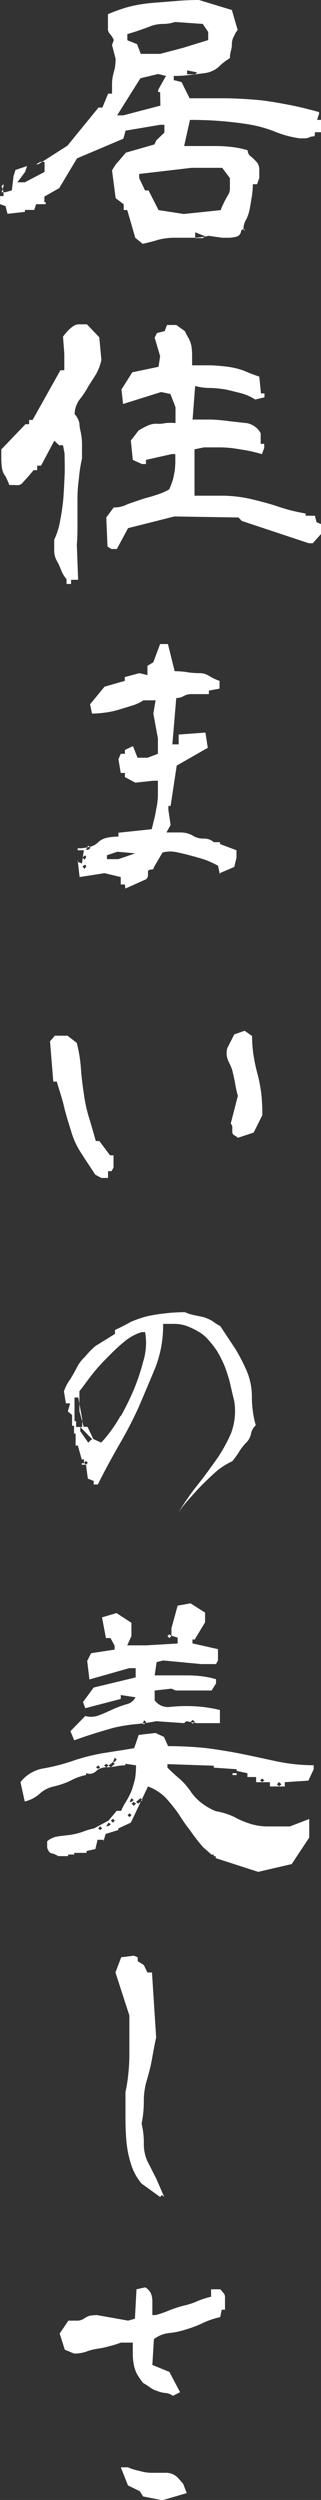 <svg id="レイヤー_1" data-name="レイヤー 1" xmlns="http://www.w3.org/2000/svg" viewBox="0 0 34.64 269.62"><rect x="0" y="0" width="34.64" height="269.62" fill="#333333" stroke="none"/><defs><style>.cls-1{fill:#fff;}</style></defs><title>tt03</title><path class="cls-1" d="M19.32,29.84l-.87-3h-.38v-.62l-.87-.66-.39-3,.39-.62,1.11-1.29,3.07-.88.21-.45.87-.83v-.84H22l-3.73.63-.24.87-5,2.12-1.92,3.21-1.6.91V26h.14v.21H8.62l-.21.62h-1v.21l-1.88.21-.21-.83-.59-.21v-.87H5.1v-.42l-.21-.66.21-.21v.21l-.21.66h.42L6,24.72l.18-1.53.21-.67,1.25-.42-.21.63-.83,1.12H7.4l2.13-1.12V21.65H9.08l-.46.25h.25l3.13-2,3.35-4.11h.42l.62-1.5h.42v-1a4.46,4.46,0,0,1,.11-1c.07-.28.14-.52.21-.84a8.23,8.23,0,0,0,.07-.9l-.39-1.5L17,8.51a2.21,2.21,0,0,0-.42-.66.8.8,0,0,1-.21-.63V5.72a17.06,17.06,0,0,1,2.27-.8A16,16,0,0,1,21.2,4.5l2.51-.2c.8-.07,1.64-.11,2.48-.11l3.55,1.08.63,2.16a2.11,2.11,0,0,0-.38.63,1.68,1.68,0,0,0-.25.87,2.3,2.3,0,0,1-.1.73,2.81,2.81,0,0,0-.11.8,6.51,6.51,0,0,0-1.22.95,2.8,2.8,0,0,1-1.46.66l-1.67.21a14.13,14.13,0,0,1-1.71.1v.45l.84.21.87,1.75H28.8c1.19,0,2.41.07,3.59.17s2.3.31,3.42.52,2.23.49,3.34.8v.18l-.21.66h.42v1.33H38.7c0,.31,0,.45-.18.45a.88.88,0,0,0-.41.1,1.19,1.19,0,0,1-.53.11h-.52a11.22,11.22,0,0,1-2.79-.77,13.93,13.93,0,0,0-2.92-.77c-1.09-.17-2.1-.27-3-.34s-2-.11-3.13-.11l-.63,2.82H28.1a14.47,14.47,0,0,1,1.68.11,9.21,9.21,0,0,1,1.67.35.78.78,0,0,0,.38.69,7,7,0,0,1,.67.67,1.43,1.43,0,0,1,.2.73v.9l-.24.67H32a7.75,7.75,0,0,1-.1,1.29c-.07.45-.14.87-.21,1.25a4.7,4.7,0,0,1-.38,1.22A1.94,1.94,0,0,0,31,29h.21c-.28-.14-.46-.07-.49.2a.68.68,0,0,1-.56.53,3,3,0,0,1-.73.1H28.7l-1.47-.21a7.21,7.21,0,0,1-1.74.21H23.61a7.12,7.12,0,0,0-1.78.21c-.56.18-1.11.31-1.71.45ZM22,14.12h-.21v-.24l.84-1.5-.84-.21-1.92.46-2.51,4h.67l4-1.05Zm5.19-5.61V7.64l-.59-.87-3-.21a4,4,0,0,1-1.33.21A4,4,0,0,0,21,7c-.41.17-.83.31-1.22.45s-.87.28-1.32.42v.66l1.05.42L19.91,10H22l2.51-.66ZM28.91,26c.13-.28.27-.52.41-.76a1.37,1.37,0,0,0,.21-.84v-1l-.83-1.11H25.39l-5.65.66v.45l.63,1.33h.38l1.08,2.12,2.72.42,4-.42C28.63,26.53,28.77,26.29,28.91,26Zm-4-14.22v.42h.87L26,12Zm.87,17.46v.63h.84l.21-.21Z" transform="translate(-4.72 -4.19)"/><path class="cls-1" d="M11.9,66.65a3.35,3.35,0,0,1-.56-.91,6.77,6.77,0,0,0-.45-1,2.25,2.25,0,0,1-.32-1.12c0-.38,0-.8,0-1.22a7.85,7.85,0,0,0,.63-2A23.11,23.11,0,0,0,11.55,58c.07-.84.1-1.64.14-2.48s0-1.6,0-2.4l-.17-.91h-.42l-.52-.49L9.15,54.41H8.73v.49l-.39,0-.76.9a4.79,4.79,0,0,0-.42.46.78.78,0,0,1-.38.24,2.7,2.7,0,0,1-.53,0H5.73a8.92,8.92,0,0,0-.42-.94,1.94,1.94,0,0,1-.38-.9,7.75,7.75,0,0,1-.07-1v-1l2.61-2.72h.39v-.46h.38l3-5.36h.42l0-1.78-.14-1.85c.11-.14.28-.35.49-.59a3.74,3.74,0,0,1,.6-.52,1.07,1.07,0,0,1,.69-.21h.8l1.33,1.39L15.66,43a5.33,5.33,0,0,1-.59,1.57c-.28.45-.56.87-.84,1.32a8.2,8.2,0,0,1-.9,1.36,2.82,2.82,0,0,0-.56,1.6,2.18,2.18,0,0,1,.52,1c0,.39.11.77.18,1.15a6.77,6.77,0,0,1,.1,1.26c0,.42,0,.9,0,1.36a17.32,17.32,0,0,0-.35,2.3,15.59,15.59,0,0,0-.14,2.26c0,.73,0,1.54,0,2.34s0,1.64-.07,2.4l.14,3.8-.76,0v.45H11.9Zm4.42-3.52L16.19,60l.8-1.08a3,3,0,0,0,1.46-.34c.49-.18,1-.35,1.53-.53s1.05-.28,1.5-.45a6.86,6.86,0,0,0,1.5-.63c.14-.31.24-.59.35-.9s.14-.6.21-.91.07-.66.1-1v-1h-.38l-2.79.63v.45h-.42l-1-.45-.21-2.09.84-1.08a8,8,0,0,1,.9-.49,2.2,2.2,0,0,1,1-.24,3.51,3.51,0,0,0,1-.07,5.4,5.4,0,0,1,1.08,0V48.11l-.55-1.43-1-.21L18,47.76l-.17-1.57L19,44.34l2.83-.59L22,42.6l-.59-2,.25-.49.83-.21.25-.66,1,0,.94.67a5.83,5.83,0,0,0,.42.8,3.73,3.73,0,0,1,.28.8,8,8,0,0,1,.07,1v1.08H27.3c.59,0,1.26.07,1.88.14a8.28,8.28,0,0,1,1.89.45c.55.25,1.11.45,1.63.63l.18,1.81h.38v.42l-1,.24a5.27,5.27,0,0,0-1.57-.69c-.56-.14-1.08-.28-1.6-.39a12.25,12.25,0,0,0-1.67-.17,6,6,0,0,1-1.64-.21l-.28,3.62h2a18.91,18.91,0,0,1,2,.18l1.89.21a2.17,2.17,0,0,1,1.46,1.08v1.15h.38l0,.45-.25.66c-.48-.14-1-.28-1.53-.38s-1.05-.17-1.46-.24a11.64,11.64,0,0,0-1.61-.11c-.62,0-1.18,0-1.67,0l-1,.21,0,5c1.05,0,2.1,0,3.14,0a14.49,14.49,0,0,1,3.07.39c1,.24,1.95.49,2.86.8a18.89,18.89,0,0,0,2.92.73v.24h1l.18.7.59.25v.9l-1,1.12h-.42l-7.25-2.41L30.47,60l-6.93-.11-5,1.26L17.33,63.4l-.59,0Z" transform="translate(-4.72 -4.19)"/><path class="cls-1" d="M18.2,99.58h-.45v-.8L16,98.36l-2.69.42-.21-1.88v.24l.46.18.21-1.43h-.67v-.21a4.65,4.65,0,0,0,1.22-.14,1.84,1.84,0,0,0,1-.52,2,2,0,0,1,1-.49,5.92,5.92,0,0,1,1.18-.11V94l3.59-.38c.11-.42.21-.84.32-1.29s.14-.8.24-1.22a7.86,7.86,0,0,0,.11-1.33V88.39h-.49l-1.95.21L18.2,88v-.45h-.45l-.25-1.47.25-.59h.45v-.42l.87-.41.49,1.25h1.08l1.12-.42V83.83l-.49-2.68.24-1.43H20.19a4.48,4.48,0,0,1-1.29.59l-1.36.42a9,9,0,0,1-1.46.31,10.76,10.76,0,0,1-1.43.11l-.21-1L16,78.25l2.19-.63v-.41l1.57-.42.87.21V76l.63-.38L22,73.65h.84l.73,2.93a8.66,8.66,0,0,1,1.32.1,8.52,8.52,0,0,0,1.33.11,1.81,1.81,0,0,1,1.08.31,6,6,0,0,0,1.11.52v.84l-1.15.21v.38H25.42a1.64,1.64,0,0,0-.88.21,1.59,1.59,0,0,1-.8.21l-.42,5H24V83.41l2.89-.21.25,1.64-3.35,1.92-.66,4.35h-.24v.42l.24,1.64-.45.8h1.46a2.7,2.7,0,0,1,1.33.31,2.1,2.1,0,0,0,1.22.35,1.61,1.61,0,0,1,1.11.39h.66v.2l1.78.67v.8l-.24,1-1.54.66v.21l-.21-1a9.76,9.76,0,0,0-1.36-.63c-.41-.14-.9-.28-1.42-.42s-1.05-.28-1.54-.38a3.37,3.37,0,0,0-1.67,0l-.94,1.6c0,.17-.11.24-.28.24s-.35.07-.35.21v.42a.61.61,0,0,1-.21.42l-2.23,1ZM14,96.48h-.17l-.21.21.21.21.17-.21Zm0,1h-.17l-.21.17.21.24L14,97.7Zm.24-2.1-.24.46h.24l.25-.21Zm3.14.67-1.12.38v.42H17.5l1.82-.63Z" transform="translate(-4.72 -4.19)"/><path class="cls-1" d="M15,130.88c-.49-.77-1-1.5-1.5-2.3a8.74,8.74,0,0,1-1.12-2.44c-.28-.91-.56-1.78-.76-2.65s-.53-1.78-.77-2.65h-.38l-.35-4.35.52-.6H12l1,.77a15,15,0,0,1,.45,2.75c.07.94.18,1.85.32,2.76a15.75,15.75,0,0,0,.55,2.54c.25.8.49,1.67.74,2.54h.38l1.15,1.54h.38v1.32l-.21.39h-.38v.73h-.73Zm15-4.25a.42.42,0,0,1-.21-.42v-.49a.6.6,0,0,0-.17-.35l.77-3a9,9,0,0,1-.28-1.25c-.07-.42-.18-.88-.28-1.33s-.32-.84-.49-1.22a2.06,2.06,0,0,1-.1-1.32l.76-1.5,1.12-.39.8.56a14.45,14.45,0,0,0,.17,2.16,19.31,19.31,0,0,0,.46,2.09,16.64,16.64,0,0,1,.38,2.1,21.91,21.91,0,0,1,.1,2.19l-.94,1.88-1.7.56A1.7,1.7,0,0,0,30,126.63Z" transform="translate(-4.72 -4.19)"/><path class="cls-1" d="M26,164.39c.73-.9,1.39-1.84,2.05-2.75a16.52,16.52,0,0,0,1.61-2.89A6.83,6.83,0,0,0,30,155.3c-.14-.56-.28-1.15-.42-1.78s-.35-1.25-.56-1.85a12.84,12.84,0,0,0-.84-1.71A10.19,10.19,0,0,0,27,148.47a4.13,4.13,0,0,0-1-.74,7.66,7.66,0,0,0-1.18-.55,4.11,4.11,0,0,0-1.26-.21H22.32a12.5,12.5,0,0,1-.83,4.7q-.89,2.15-1.81,4.29a45.21,45.21,0,0,1-2.16,4.15c-.77,1.36-1.54,2.75-2.24,4.18h-.45v-.38l-.63-.25-.2-1.5h-.46V162h.25v-.41h-.25l-.42-1.5h-.24v-1.29h-.17v-.84H12.5V156.8l-.46-.39.25-.87h-.46l-.21-1.29a4.56,4.56,0,0,1,.67-1.29c.28-.45.49-.83.73-1.29a3.93,3.93,0,0,1,.87-1.15A9.59,9.59,0,0,1,15,149.37l2.13-1.32v-.42c.59-.28,1.15-.56,1.7-.87a11.19,11.19,0,0,1,1.85-.63,18.81,18.81,0,0,1,2-.31,18,18,0,0,1,2-.11,4.27,4.27,0,0,0,1,.32l1,.21a4.87,4.87,0,0,1,.94.41,6.46,6.46,0,0,0,.87.56c.56.84,1.08,1.64,1.6,2.41a19.78,19.78,0,0,1,1.29,2.51,7.13,7.13,0,0,1,.52,2.78,11.25,11.25,0,0,0,.42,3,1.61,1.61,0,0,0-.52.94,1.85,1.85,0,0,1-.52.94,5,5,0,0,0-.77,1,10,10,0,0,1-.73,1,7.5,7.5,0,0,0-1.61,1c-.52.45-1,.91-1.49,1.39s-.95,1-1.4,1.5-.87,1-1.29,1.61A29.07,29.07,0,0,1,26,164.39Zm-12.41-7.14-.42-2.34h-.41v2.55h.17v.63h.66Zm4.18-.35a29.2,29.2,0,0,0,1.4-2.86,23,23,0,0,0,1-3,6.75,6.75,0,0,0,.21-3.18H20A5.42,5.42,0,0,0,18,149c-.59.49-1.12,1-1.71,1.61a19.33,19.33,0,0,0-1.6,1.78c-.53.66-.94,1.28-1.4,1.84v2.16l.46,1.68h.41l.63,1.32.84.38.21-.21A15,15,0,0,0,17.72,156.9Zm-3.1,2.51-1.29-1.32v.45l.87,1.25.18-.21ZM14,161.75l-.21.2.21.21.2-.21Z" transform="translate(-4.72 -4.19)"/><path class="cls-1" d="M28,204.59v-.21h-.21v-.17h-.24l-.91-.8a19.26,19.26,0,0,1-1.36-1.75A20,20,0,0,1,24,199.82a19.37,19.37,0,0,0-1.4-1.74,5.22,5.22,0,0,0-1.91-1.22l-1.85,3.9-1.36.63v.17l-1.36.42-.24.8v-.17h-.63l-.24,1-.95.21v.2H12.73v.18h-.66v.17H11a2.58,2.58,0,0,0-.6-.28.51.51,0,0,1-.45-.31.77.77,0,0,1-.14-.49v-.52a2.21,2.21,0,0,1,1.15-.52c.42-.07.91-.11,1.4-.18a7.37,7.37,0,0,0,1.25-.31,8.23,8.23,0,0,1,1.26-.38l1.56-.84.88-1.05h.48a7,7,0,0,1,.6-1.11,9,9,0,0,0,.55-1.12c.14-.41.25-.83.35-1.22a8.87,8.87,0,0,0,.11-1.46l-1.15-.17v.17a5.39,5.39,0,0,0-1,.1,5.83,5.83,0,0,1-1.12.11,1.68,1.68,0,0,0-1,.38,1,1,0,0,1-1.12.25v.2a6.18,6.18,0,0,0-1.71.63,8.93,8.93,0,0,1-1.74.6,3.25,3.25,0,0,0-1.6.83,3.73,3.73,0,0,1-1.57.8l-.46-2.09a4,4,0,0,1,2.62-1.5,20.88,20.88,0,0,0,3.14-.83,21.39,21.39,0,0,1,3.2-.8c1.12-.18,2.27-.35,3.31-.53l.49-1.43,1.81-.21.91.42.45,1a40.85,40.85,0,0,1,4.11.21c1.36.18,2.65.39,3.84.63s2.44.52,3.76.8a19.37,19.37,0,0,0,4,.42V195L38,196.23l-2.55.17v.46h-1.6v-.46H32.36v-.56h-.94v-.41l-1.16-.25v.45h-.45v-.2h.45V195l-2.47-.17v-.21l-5-.17v.38c.42.42.87.83,1.36,1.25a7,7,0,0,1,1.15,1.33,5.53,5.53,0,0,0,1.15,1.22,6.64,6.64,0,0,0,1.57.9,7.39,7.39,0,0,1,2,.63,8.8,8.8,0,0,0,1.63.7,6.24,6.24,0,0,0,2.06.31H36l2.09-.8v2l-1.89,2.86-3.62.84ZM12.32,190.9l1.6-1.64a2.34,2.34,0,0,0,1.57-.11c.45-.17.9-.38,1.36-.59a11.07,11.07,0,0,1,1.5-.56,1.5,1.5,0,0,0,1-.76L17.75,187v.42l-3.83,1-.24-.67,1.15-1.56,4.53-1.09v-1h-.7l-4.29,1.22-.24-2,.42-.83,2.54-.39v-.42l-.45-.83h-.49l-.42-2.23,1.57-.46,1.6,1.05v1.43l-.45,1h2.09l3.35-.2v-.63l-.67-.21v-.8l.67-2.44,1.39-.25,1.57,1v1.05l-1.12,1.85h-.24v.42l2.75.62v1.22l-.21.39h-1.6l-4.11-.39-.7.18-.21,1.43h3.42a12.91,12.91,0,0,1,1.71.1,10.08,10.08,0,0,1,1.49.31v.46l-.48.76H23.68l-.46-.2-1.81.2v1.05a1.74,1.74,0,0,0,1.57.73,15.89,15.89,0,0,1,1.85-.1,16.08,16.08,0,0,1,1.84.1,17.15,17.15,0,0,1,1.78.32v1.42H25.94l-1.11-.21-.25.21-3-.21a21.36,21.36,0,0,1-2.23.32,17.69,17.69,0,0,0-2.33.38c-.74.21-1.47.42-2.13.63s-1.39.45-2.16.73Zm3,3.69-.24.21.24.17.21-.17Zm.21,6.55-.21.25.21.17.21-.17Zm.66-6.72-.24.17.24.21.24-.21Zm.24,6.34-.24.38h.24l.25-.21Zm.25-6.34-.25.17.25.21.24-.21Zm.24-.21-.24.21.24.17.18-.17Zm0,6.13-.24.21.24.21.18-.21Zm.18-6.59-.18.46h.18l.21-.25Zm1.6,6-.21.21.21.21.21-.21Zm.21-1.63-.21.41h.21l.24-.21Zm.24.41-.24.18.24.24.25-.24Zm.49-.21-.24.21.24.18.24-.18Zm.24-.2-.24.2.24.21.21-.21Zm.39-8.4-.18.41h.18l.24-.21ZM23,180.44l-.21.21.21.21.21-.21Zm2.51,9.24-.21.2.21.21.24-.21ZM33,196l-.21.21.21.17.25-.17Zm1.82.38-.21.25.21.21.27-.21Z" transform="translate(-4.72 -4.19)"/><path class="cls-1" d="M20,239.69a6,6,0,0,1-1.18-2.23,11.15,11.15,0,0,1-.46-2.37c-.07-.8-.1-1.67-.1-2.62v-2.64a18.34,18.34,0,0,0,.31-2,20.31,20.31,0,0,0,.11-2.06v-4.21l-1.5-4.64.62-1.64,1.36-.17.42.17v.42l.66.42.39.8h.49l.45,7c-.18.84-.32,1.6-.45,2.34s-.32,1.46-.53,2.19a7.76,7.76,0,0,0-.35,2.34,11.94,11.94,0,0,1-.24,2.44,8.4,8.4,0,0,1,.24,2.12,4.51,4.51,0,0,0,.42,2c.32.59.59,1.18.91,1.78l.87,2-.24-.21-.21.21Z" transform="translate(-4.72 -4.19)"/><path class="cls-1" d="M22.57,262.27a2.78,2.78,0,0,1-.87-.21,2.4,2.4,0,0,1-.77-.38,9.06,9.06,0,0,0-.77-.49,8,8,0,0,1-.62-.9,3.45,3.45,0,0,1-.39-1.12,6.18,6.18,0,0,1-.1-1.18v-1.15H17.76a9.23,9.23,0,0,1-1.22.38,9.37,9.37,0,0,1-1.29.28,5.72,5.72,0,0,0-1.22.31,3.89,3.89,0,0,1-1.32.21l-1-.42-.55-1.74.94-1.39H13a1.32,1.32,0,0,0,.77-.21,2.2,2.2,0,0,1,.63-.32,6.48,6.48,0,0,1,.77-.07l3.38.6.73-.21.17-3.17.94-.21a1.5,1.5,0,0,1,.6.62,2.19,2.19,0,0,1,.17.77v1.6h.35a11.07,11.07,0,0,0,1.5-.52,14.51,14.51,0,0,1,1.5-.49,7.62,7.62,0,0,0,1.49-.48,9,9,0,0,1,1.5-.49v-.8h1c.1.14.24.28.35.41A.7.7,0,0,1,29,252v1.29h-.35l-.17.8a9.29,9.29,0,0,0-1.78.59,11.34,11.34,0,0,1-1.78.7,8.94,8.94,0,0,1-1.88.42,3.36,3.36,0,0,0-1.71.66l-.17,2.79L23,260l1.15,2.19-.77.39A1.62,1.62,0,0,0,22.57,262.27Zm-2.41,11.16-.35-.56-1.28-.63-.77-1.95h.77a5.31,5.31,0,0,0,1.22.38,4.61,4.61,0,0,0,1.49.21h1.5a1.76,1.76,0,0,1,1.22.59l.53.6.38,1-2.62.77Z" transform="translate(-4.72 -4.19)"/></svg>